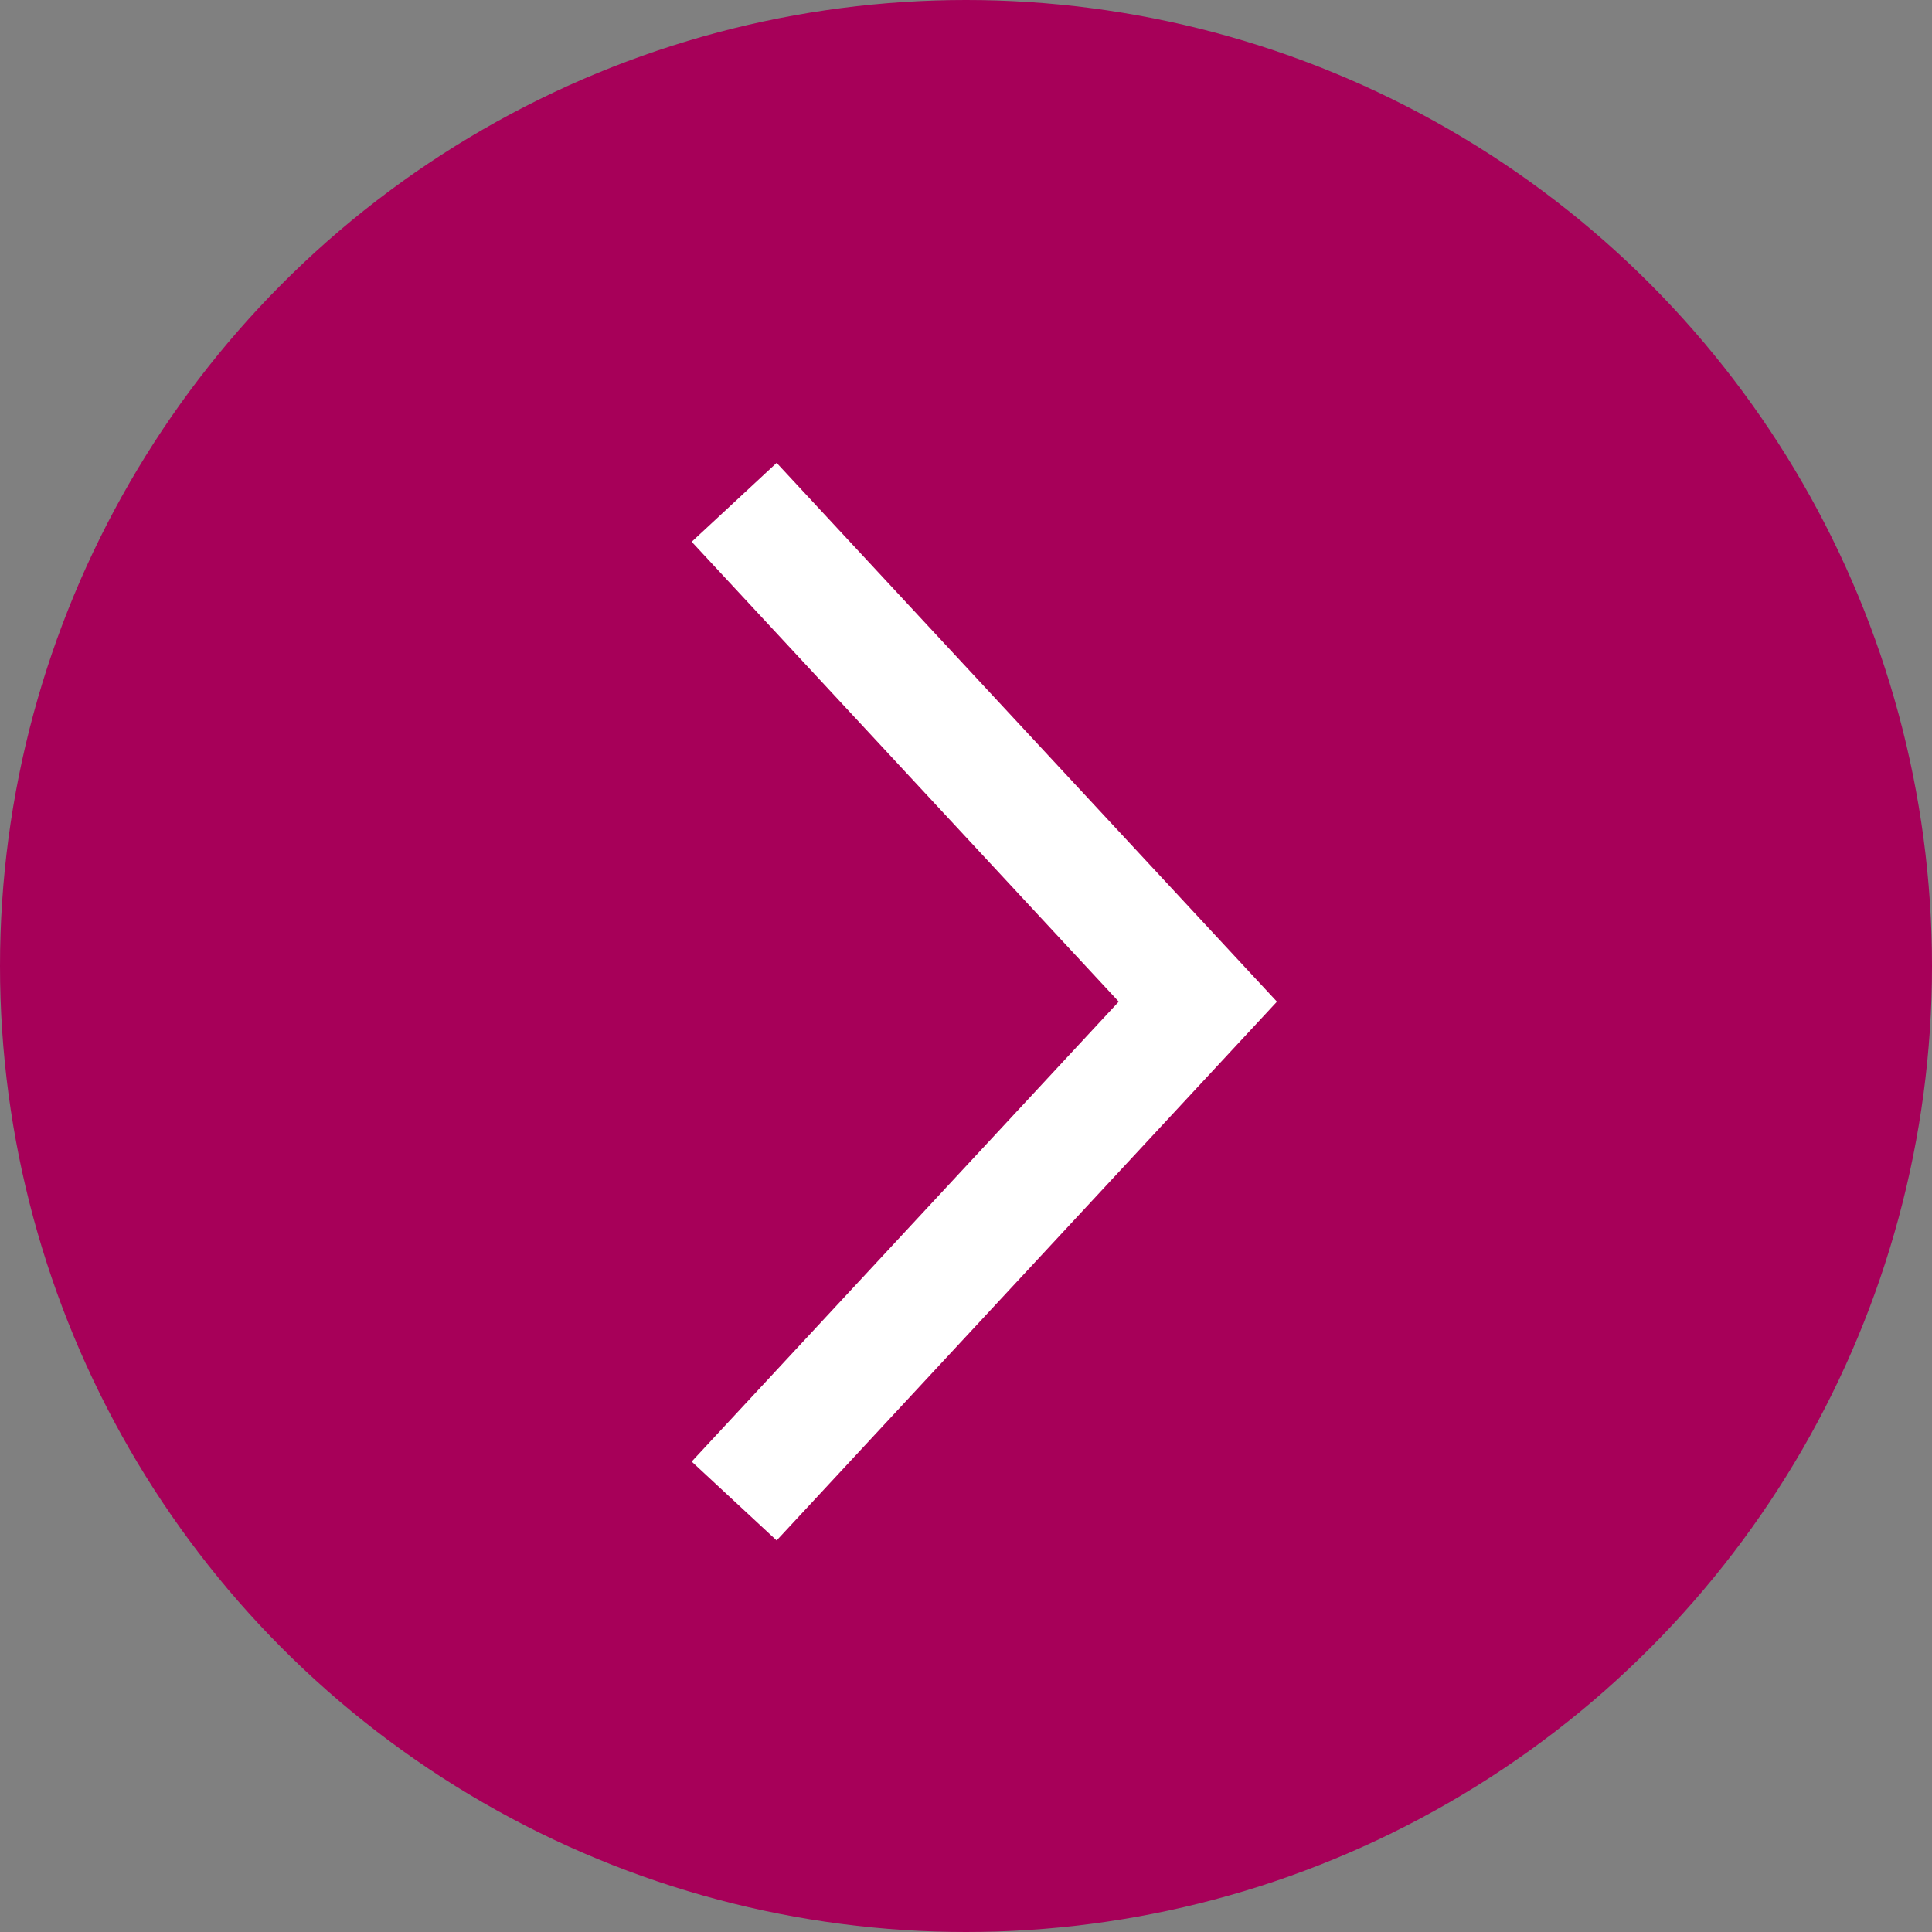 <svg width="50" height="50" viewBox="0 0 50 50" fill="none" xmlns="http://www.w3.org/2000/svg">
<rect x="0" y="0" width="50" height="50" fill="#808080" stroke="none"/>
<circle cx="25" cy="25" r="25" fill="#A70059"/>
<path d="M19 13L31 25.923L19 38.846" stroke="white" stroke-width="3"/>
</svg>
